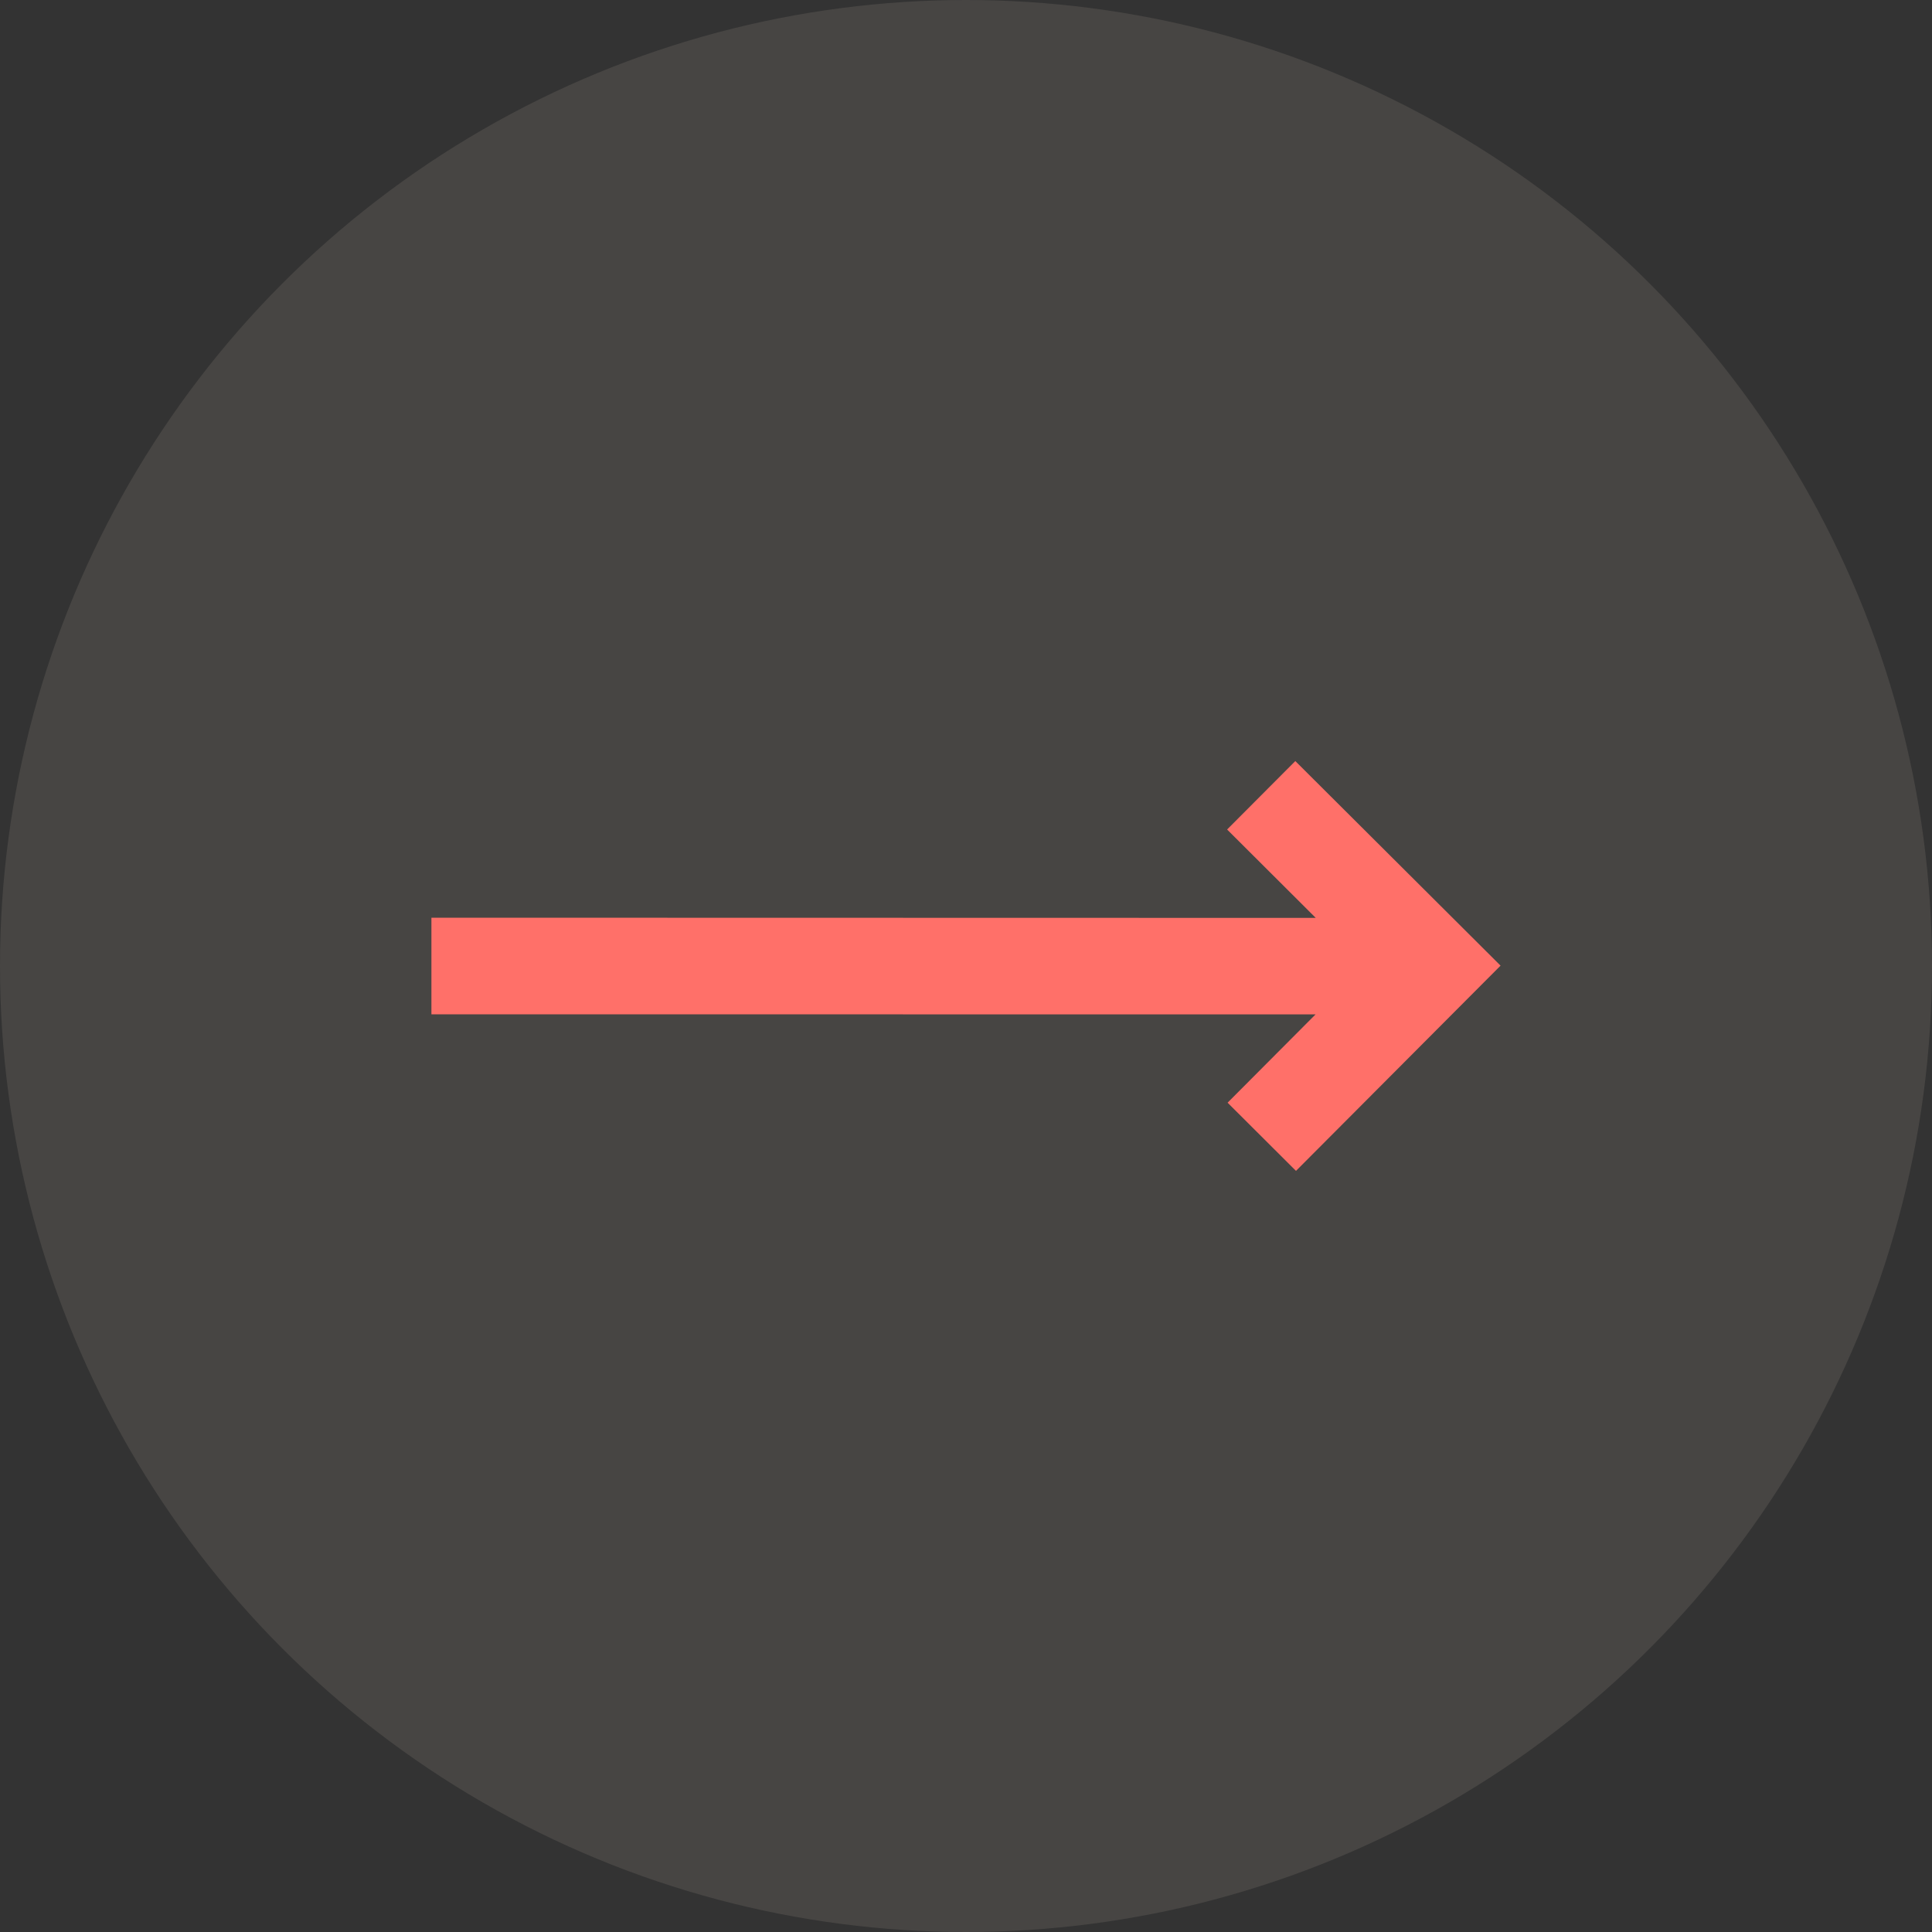 <svg width="40" height="40" viewBox="0 0 40 40" fill="none" xmlns="http://www.w3.org/2000/svg">
<rect x="0" y="0" width="40" height="40" fill="#333333" stroke="none"/>
<circle opacity="0.1" cx="20" cy="20" r="20" fill="#FBE8D3"/>
<path d="M31.068 19.993L26.818 15.757L25.406 17.174L27.241 19.004L8.932 19V21L27.237 21.002L25.416 22.83L26.832 24.242L31.068 19.992V19.993Z" fill="#FF7069"/>
</svg>
